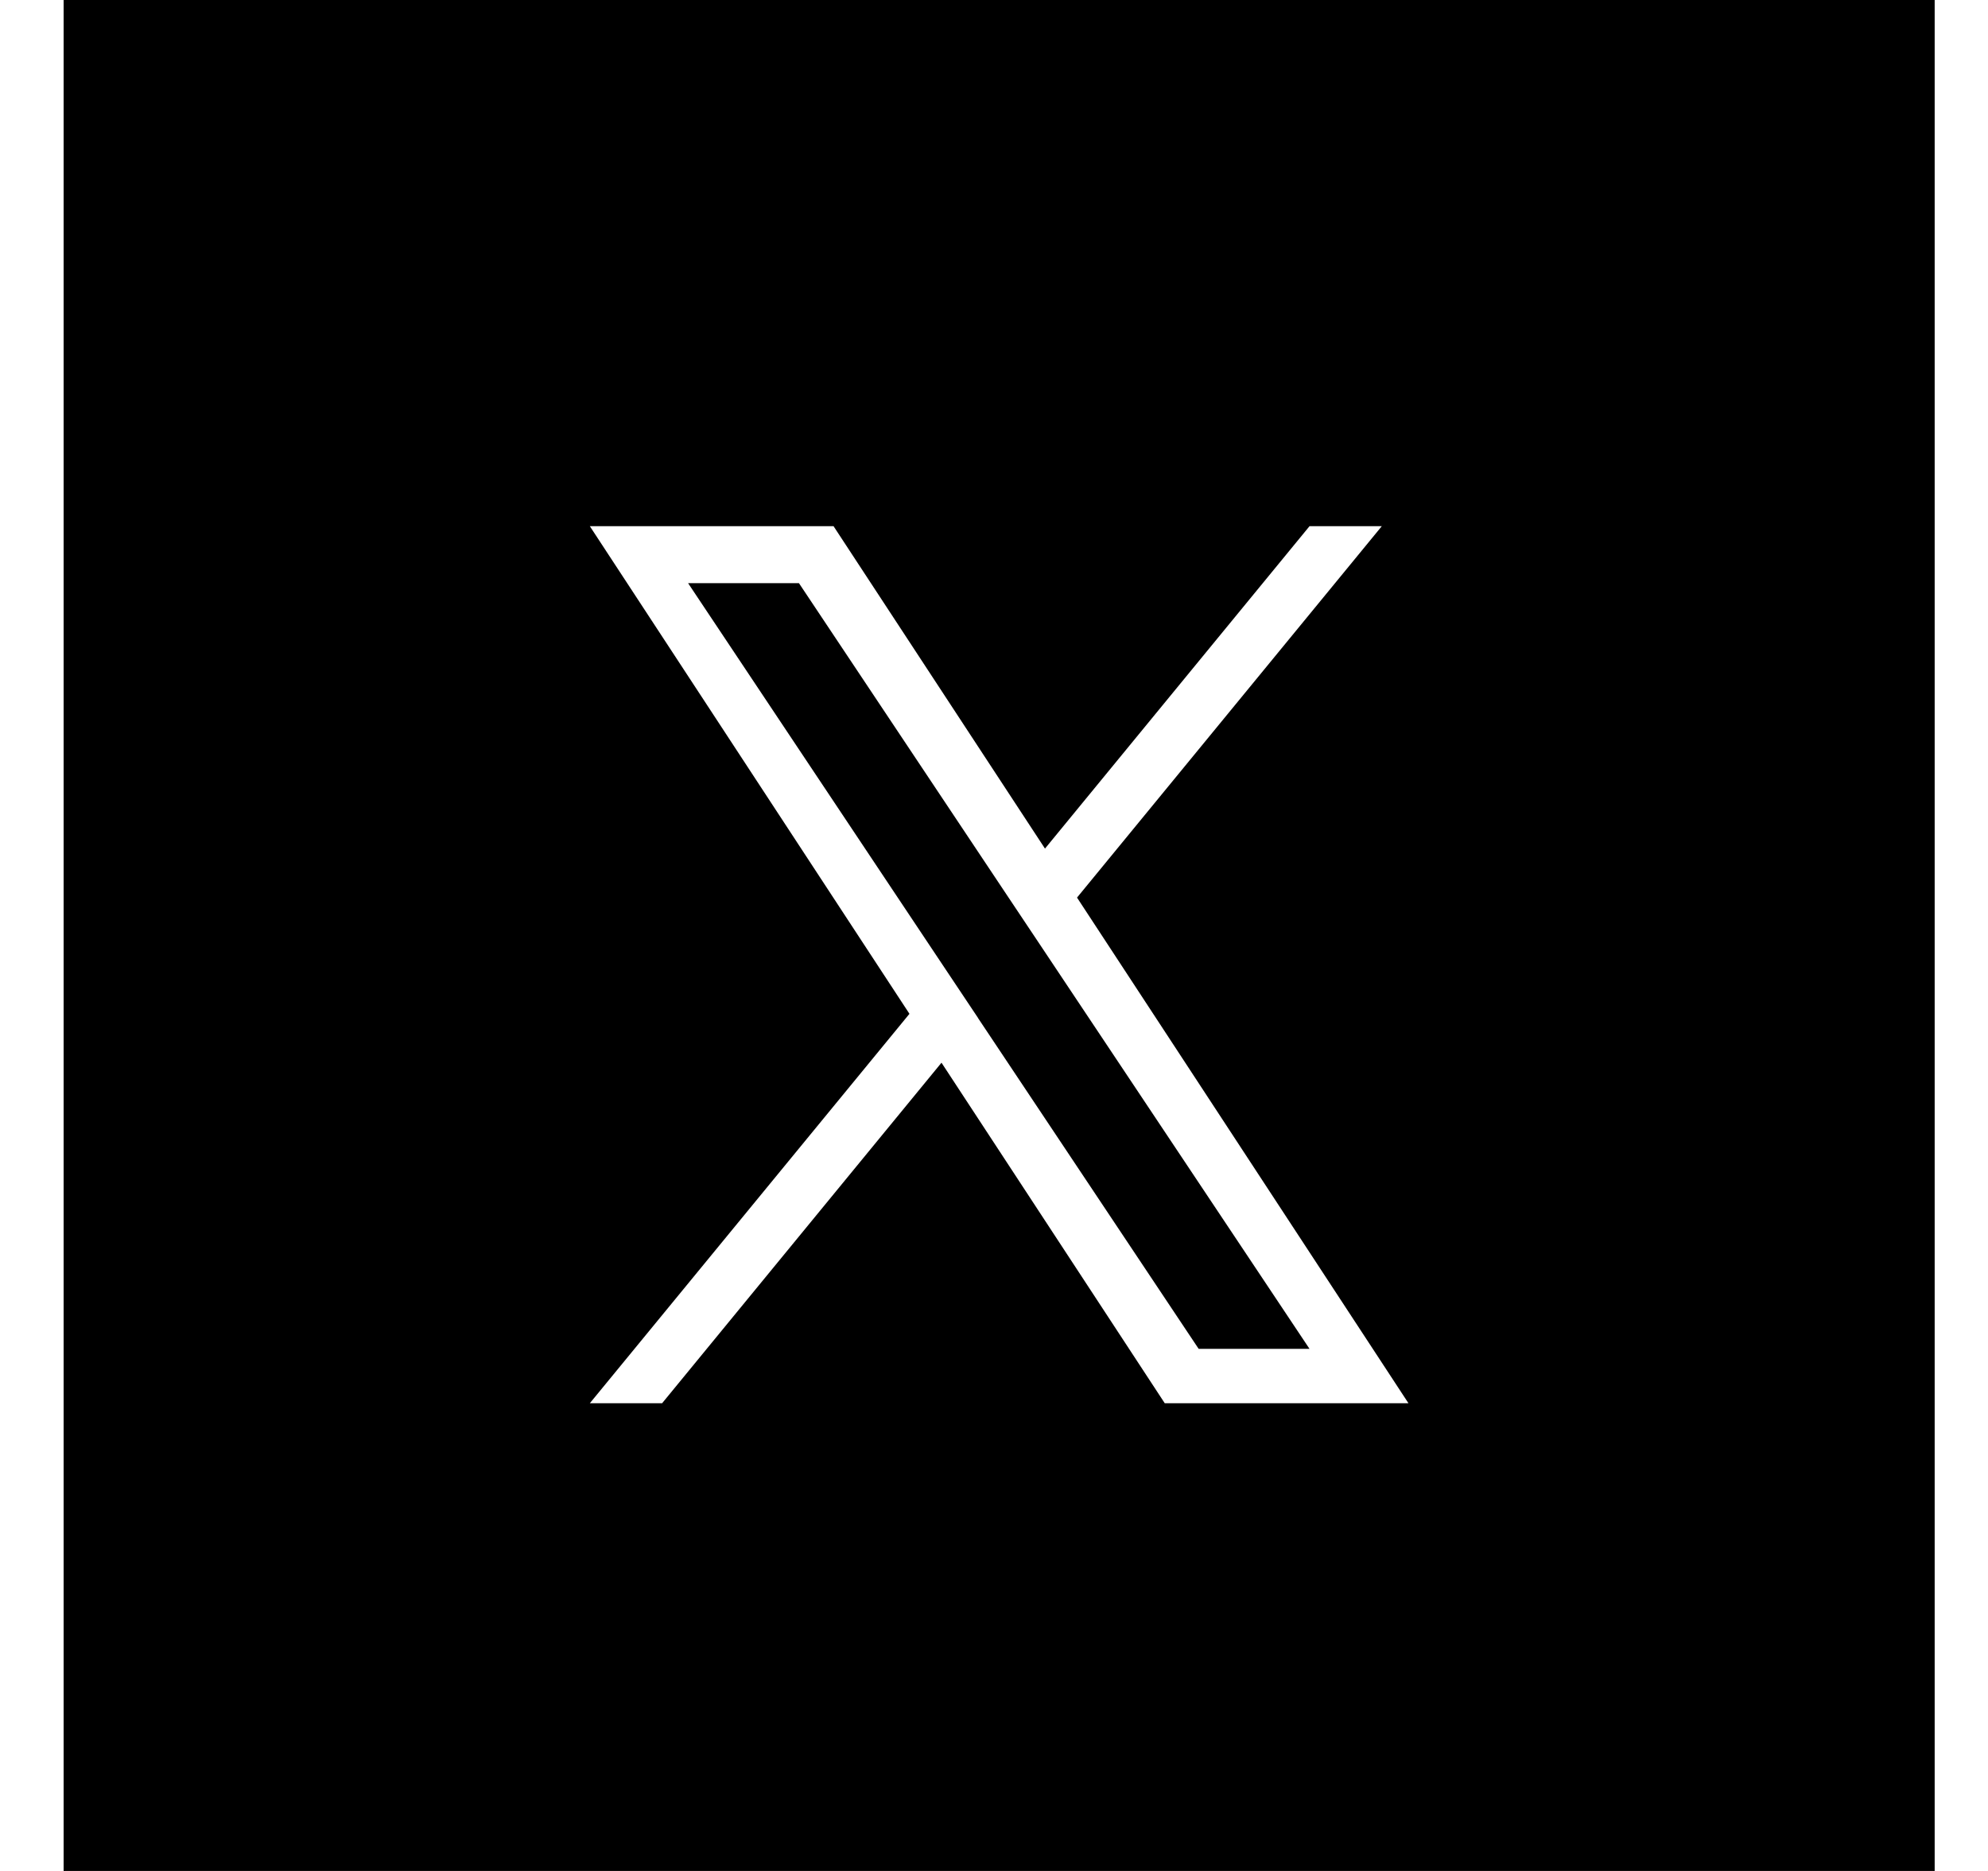 <svg width="17" height="16" viewBox="0 0 17 16" fill="none" xmlns="http://www.w3.org/2000/svg">
<g id="social media/x">
<path id="x" fill-rule="evenodd" clip-rule="evenodd" d="M16.544 0H0.544V16H16.544V0ZM11.816 4.5L9.21 7.676H9.21L12.044 12H9.96L8.051 9.088L5.662 12H5.044L7.777 8.67L5.044 4.5H7.128L8.936 7.257L11.198 4.5H11.816ZM8.087 8.291L8.364 8.706L8.364 8.706V8.707L10.25 11.535H11.198L8.887 8.069L8.61 7.654L6.832 4.987H5.884L8.087 8.291Z" fill="black"/>
</g>
</svg>
